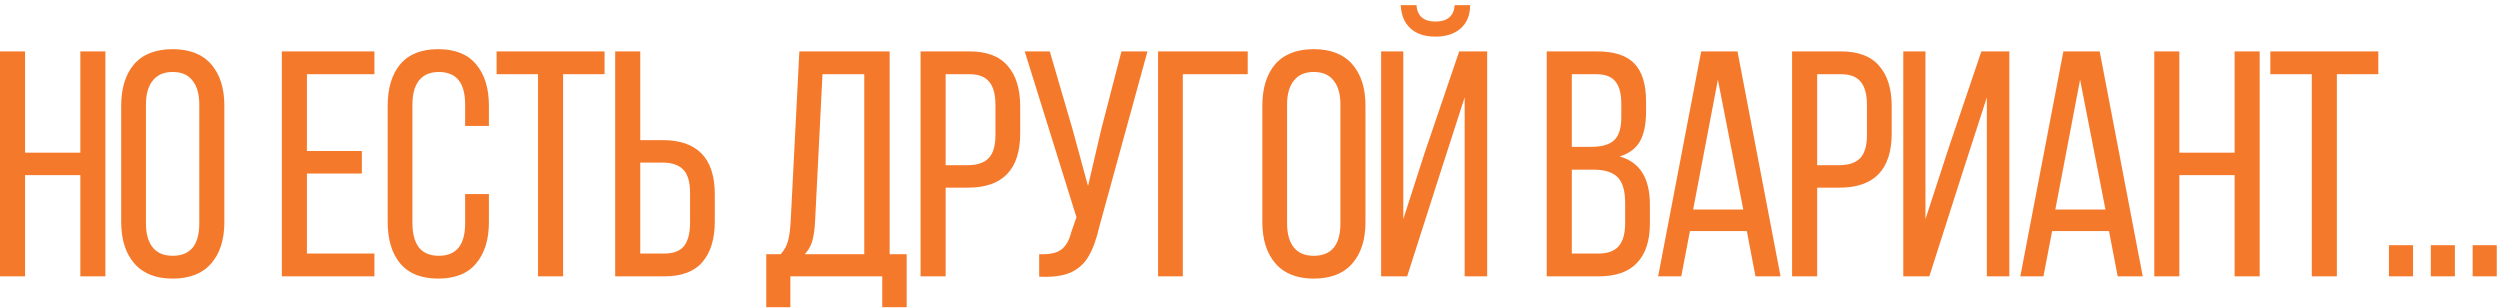 <?xml version="1.0" encoding="UTF-8"?> <svg xmlns="http://www.w3.org/2000/svg" width="389" height="48" viewBox="0 0 389 48" fill="none"> <path d="M3.9 43H1.41561e-07V8H3.9V23.75H12.5V8H16.4V43H12.5V27.25H3.9V43ZM18.86 16.45C18.86 13.717 19.527 11.567 20.86 10C22.227 8.433 24.227 7.65 26.86 7.65C29.494 7.65 31.494 8.433 32.86 10C34.227 11.567 34.91 13.717 34.91 16.45V34.55C34.91 37.283 34.227 39.433 32.86 41C31.494 42.567 29.494 43.35 26.86 43.35C24.26 43.35 22.277 42.567 20.91 41C19.544 39.433 18.86 37.283 18.86 34.55V16.45ZM22.71 34.75C22.71 36.383 23.06 37.633 23.76 38.5C24.46 39.367 25.494 39.8 26.86 39.8C29.627 39.8 31.01 38.117 31.01 34.75V16.25C31.01 14.65 30.66 13.417 29.96 12.55C29.294 11.65 28.26 11.2 26.86 11.2C25.494 11.2 24.46 11.65 23.76 12.55C23.06 13.417 22.71 14.65 22.71 16.25V34.75ZM56.307 27H47.757V39.45H58.257V43H43.857V8H58.257V11.55H47.757V23.5H56.307V27ZM68.175 7.65C70.808 7.65 72.775 8.433 74.075 10C75.408 11.567 76.075 13.717 76.075 16.45V19.6H72.375V16.25C72.375 12.883 71.008 11.2 68.275 11.2C66.908 11.2 65.875 11.65 65.175 12.55C64.508 13.417 64.175 14.65 64.175 16.25V34.75C64.175 36.35 64.508 37.6 65.175 38.5C65.875 39.367 66.908 39.8 68.275 39.8C71.008 39.8 72.375 38.117 72.375 34.75V30.2H76.075V34.55C76.075 37.283 75.408 39.433 74.075 41C72.775 42.567 70.808 43.35 68.175 43.35C65.575 43.35 63.608 42.567 62.275 41C60.975 39.433 60.325 37.283 60.325 34.55V16.45C60.325 13.717 60.975 11.567 62.275 10C63.608 8.433 65.575 7.65 68.175 7.65ZM83.719 11.55H77.269V8H94.069V11.55H87.619V43H83.719V11.55ZM103.073 21.8C108.506 21.8 111.223 24.617 111.223 30.25V34.45C111.223 37.183 110.573 39.3 109.273 40.8C108.006 42.267 106.039 43 103.373 43H95.723V8H99.623V21.8H103.073ZM103.373 39.45C104.773 39.45 105.789 39.067 106.423 38.3C107.056 37.5 107.373 36.283 107.373 34.65V30C107.373 28.333 107.023 27.133 106.323 26.4C105.623 25.667 104.539 25.3 103.073 25.3H99.623V39.45H103.373ZM137.279 43H122.979V47.8H119.229V39.55H121.479C122.046 38.917 122.429 38.217 122.629 37.45C122.829 36.65 122.963 35.65 123.029 34.45L124.379 8H138.429V39.55H141.079V47.8H137.279V43ZM126.829 34.4C126.763 35.7 126.613 36.75 126.379 37.55C126.146 38.317 125.763 38.983 125.229 39.55H134.479V11.55H127.979L126.829 34.4ZM150.892 8C153.559 8 155.526 8.75 156.792 10.25C158.092 11.717 158.742 13.817 158.742 16.55V20.75C158.742 26.383 156.026 29.2 150.592 29.2H147.142V43H143.242V8H150.892ZM150.592 25.7C152.059 25.7 153.142 25.333 153.842 24.6C154.542 23.867 154.892 22.667 154.892 21V16.35C154.892 14.717 154.576 13.517 153.942 12.75C153.309 11.95 152.292 11.55 150.892 11.55H147.142V25.7H150.592ZM171.047 35.3C170.614 37.2 170.064 38.717 169.397 39.85C168.764 40.983 167.83 41.833 166.597 42.4C165.397 42.933 163.764 43.15 161.697 43.05V39.55C163.197 39.617 164.314 39.4 165.047 38.9C165.814 38.367 166.364 37.433 166.697 36.1L167.497 33.8L159.447 8H163.347L166.897 20.15L169.297 28.95L171.347 20.15L174.497 8H178.547L171.047 35.3ZM184.046 43H180.196V8H194.146V11.55H184.046V43ZM196.419 16.45C196.419 13.717 197.085 11.567 198.419 10C199.785 8.433 201.785 7.65 204.419 7.65C207.052 7.65 209.052 8.433 210.419 10C211.785 11.567 212.469 13.717 212.469 16.45V34.55C212.469 37.283 211.785 39.433 210.419 41C209.052 42.567 207.052 43.35 204.419 43.35C201.819 43.35 199.835 42.567 198.469 41C197.102 39.433 196.419 37.283 196.419 34.55V16.45ZM200.269 34.75C200.269 36.383 200.619 37.633 201.319 38.5C202.019 39.367 203.052 39.8 204.419 39.8C207.185 39.8 208.569 38.117 208.569 34.75V16.25C208.569 14.65 208.219 13.417 207.519 12.55C206.852 11.65 205.819 11.2 204.419 11.2C203.052 11.2 202.019 11.65 201.319 12.55C200.619 13.417 200.269 14.65 200.269 16.25V34.75ZM228.752 0.8C228.752 2.333 228.269 3.533 227.302 4.4C226.336 5.267 225.019 5.7 223.352 5.7C221.686 5.7 220.386 5.267 219.452 4.4C218.519 3.533 218.019 2.333 217.952 0.8H220.402C220.536 2.5 221.519 3.35 223.352 3.35C225.219 3.35 226.219 2.5 226.352 0.8H228.752ZM218.952 43H214.902V8H218.352V34.1L221.652 23.85L227.052 8H231.402V43H227.902V15.15L224.252 26.45L218.952 43ZM248.524 8C251.19 8 253.124 8.633 254.324 9.9C255.524 11.167 256.124 13.117 256.124 15.75V17.4C256.124 19.333 255.807 20.867 255.174 22C254.54 23.1 253.49 23.883 252.024 24.35C255.157 25.217 256.724 27.717 256.724 31.85V34.8C256.724 37.467 256.057 39.5 254.724 40.9C253.424 42.3 251.424 43 248.724 43H240.674V8H248.524ZM247.574 22.85C249.207 22.85 250.39 22.517 251.124 21.85C251.89 21.183 252.274 19.967 252.274 18.2V16.15C252.274 14.583 251.974 13.433 251.374 12.7C250.774 11.933 249.79 11.55 248.424 11.55H244.574V22.85H247.574ZM248.724 39.45C250.157 39.45 251.207 39.067 251.874 38.3C252.54 37.533 252.874 36.333 252.874 34.7V31.6C252.874 29.7 252.49 28.367 251.724 27.6C250.957 26.8 249.707 26.4 247.974 26.4H244.574V39.45H248.724ZM261.604 43H258.004L264.704 8H270.354L277.054 43H273.154L271.804 35.95H262.954L261.604 43ZM271.254 32.6L267.304 12.4L263.454 32.6H271.254ZM286.498 8C289.164 8 291.131 8.75 292.398 10.25C293.698 11.717 294.348 13.817 294.348 16.55V20.75C294.348 26.383 291.631 29.2 286.198 29.2H282.748V43H278.848V8H286.498ZM286.198 25.7C287.664 25.7 288.748 25.333 289.448 24.6C290.148 23.867 290.498 22.667 290.498 21V16.35C290.498 14.717 290.181 13.517 289.548 12.75C288.914 11.95 287.898 11.55 286.498 11.55H282.748V25.7H286.198ZM300.202 43H296.152V8H299.602V34.1L303.202 23.05L308.302 8H312.652V43H309.152V15.15L305.402 26.75L300.202 43ZM317.961 43H314.361L321.061 8H326.711L333.411 43H329.511L328.161 35.95H319.311L317.961 43ZM327.611 32.6L323.661 12.4L319.811 32.6H327.611ZM339.105 43H335.205V8H339.105V23.75H347.705V8H351.605V43H347.705V27.25H339.105V43ZM359.715 11.55H353.265V8H370.065V11.55H363.615V43H359.715V11.55ZM375.469 43H371.719V38.15H375.469V43ZM381.982 43H378.232V38.15H381.982V43ZM388.496 43H384.746V38.15H388.496V43Z" fill="#F5792B"></path> </svg> 